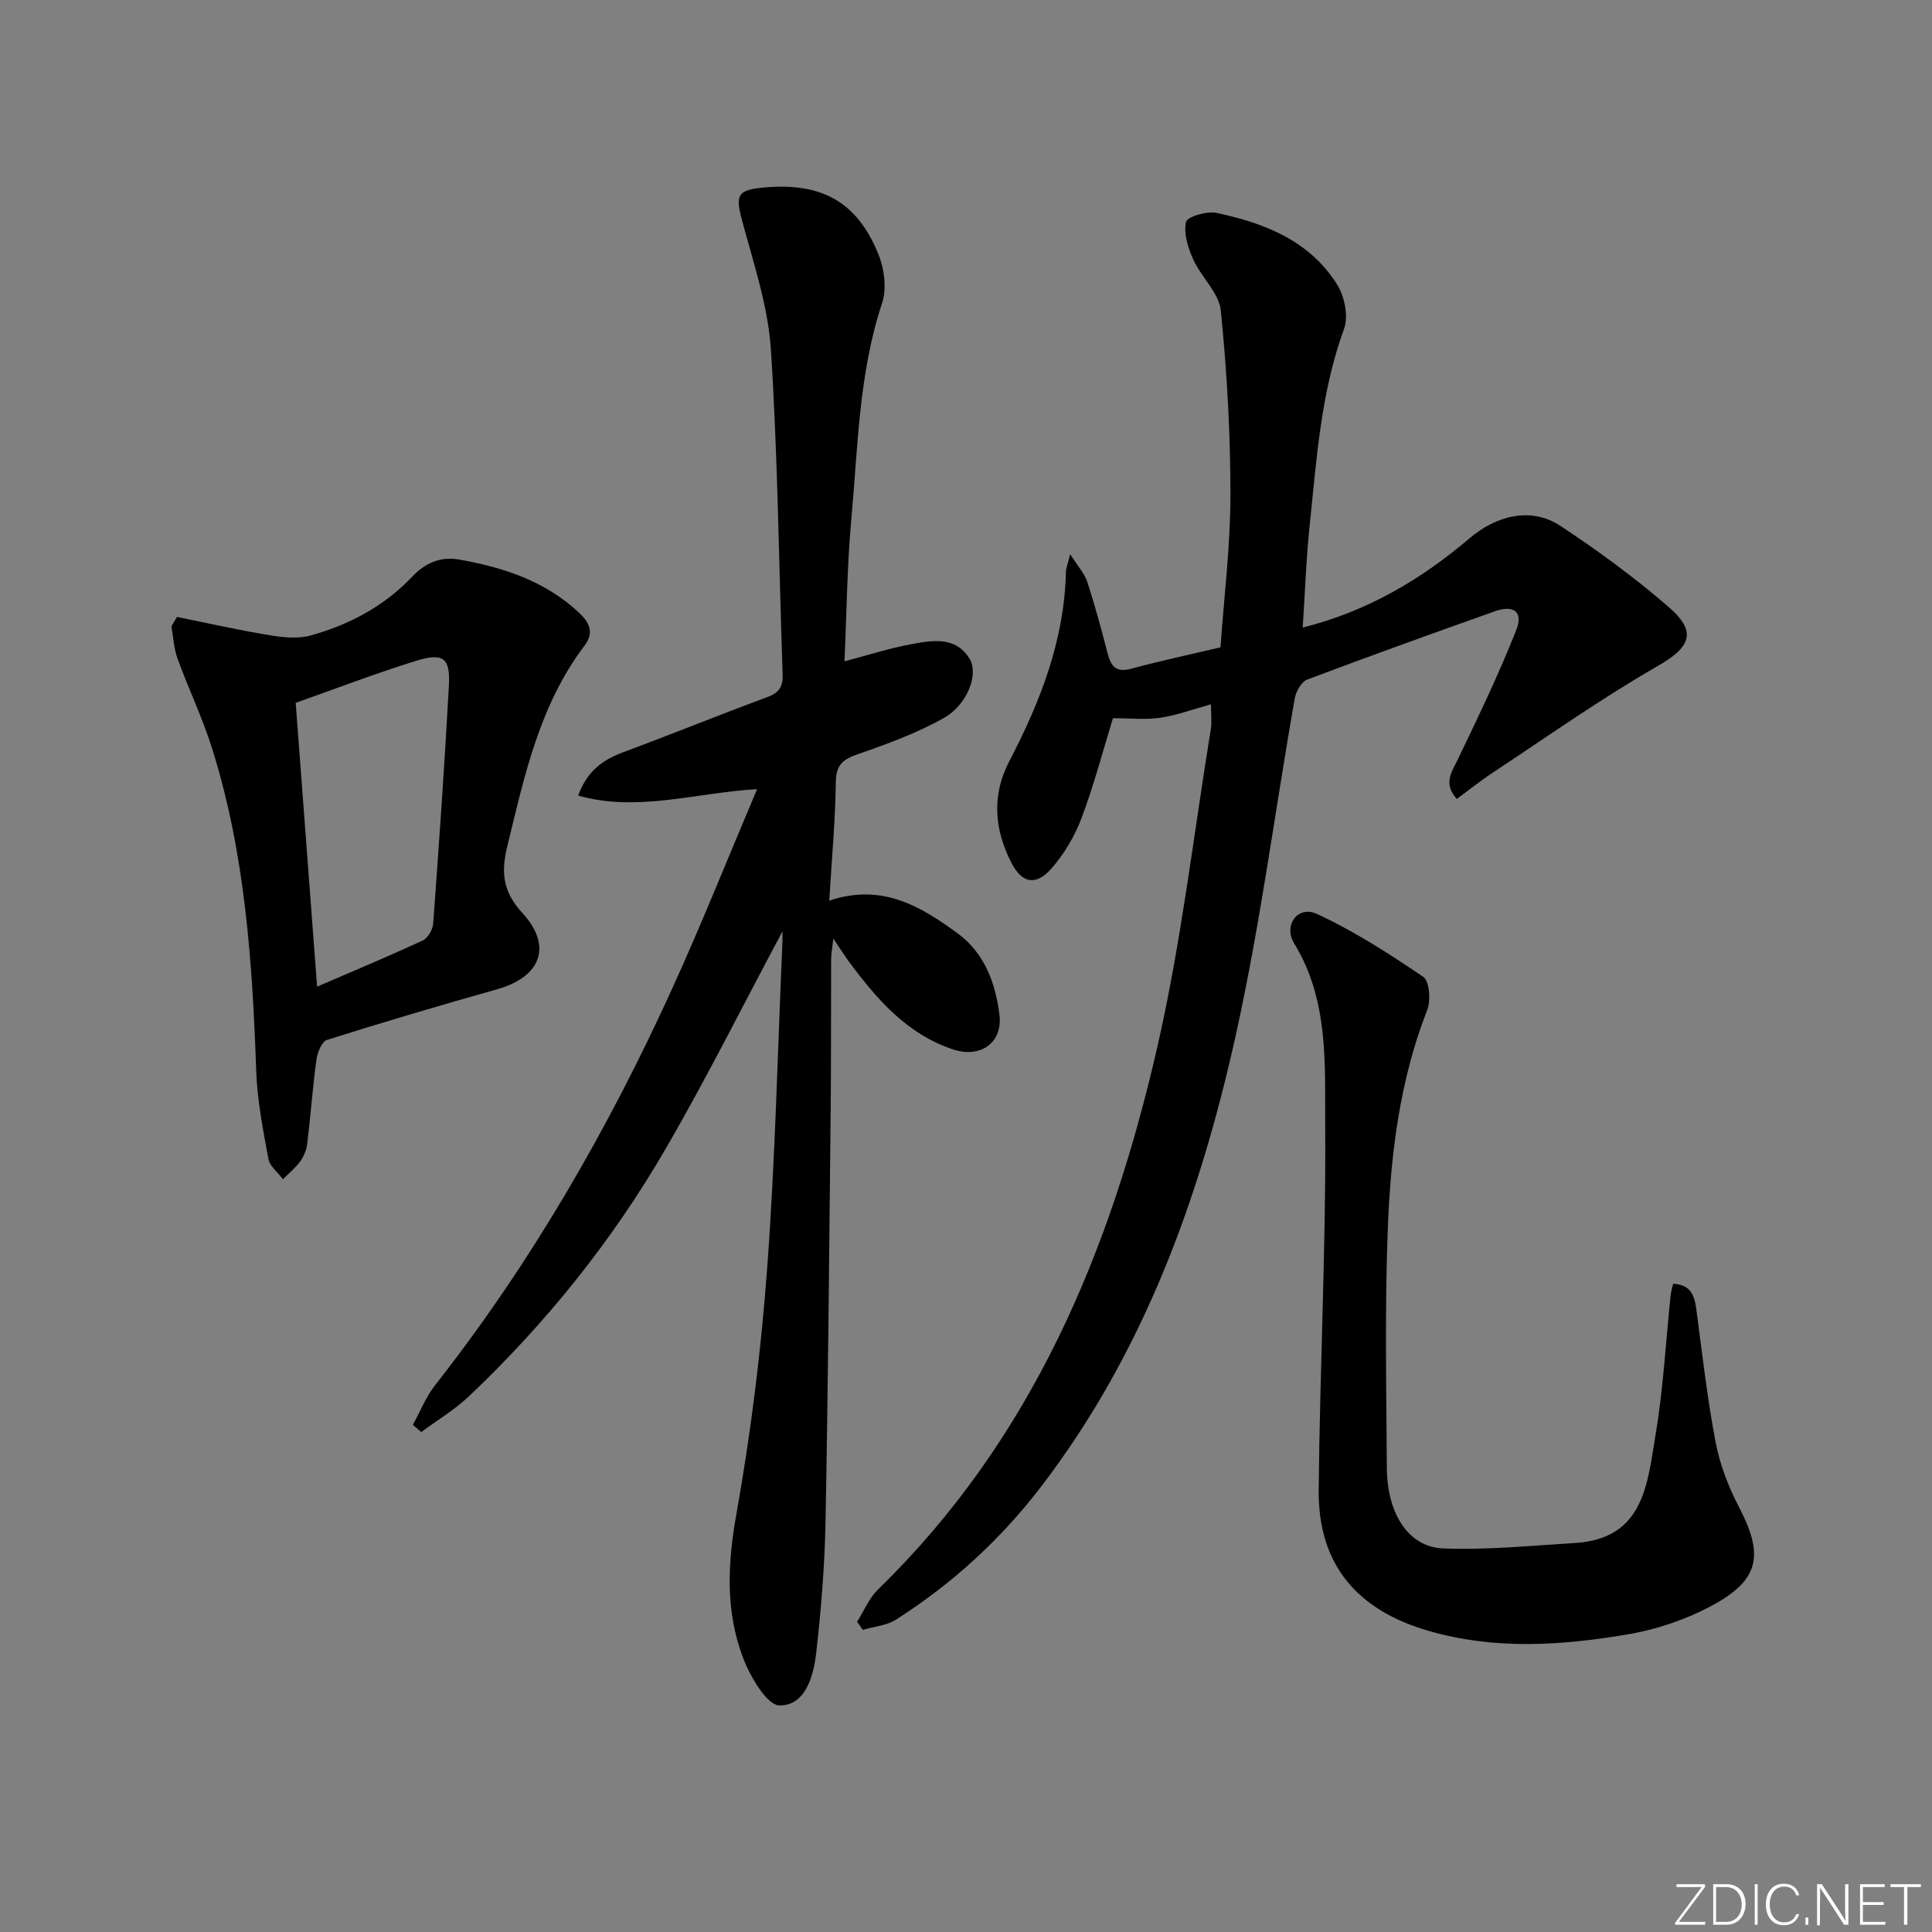 <svg enable-background="new 0 0 400 400" viewBox="0 0 400 400" xmlns="http://www.w3.org/2000/svg"><rect x="0" y="0" width="400" height="400" fill="#808080" stroke="none"/><g fill="#fafbfc"><path d="m346.9 398 5.4-7.3h-5.2v-.6h5.9v.6l-5.4 7.2h5.5l-.1.6h-6.2v-.5z"/><path d="m354.7 390.1h2.8c2.3 0 3.9 1.6 3.9 4.1s-1.6 4.3-3.9 4.3h-2.8zm.6 7.8h2c2.2 0 3.3-1.6 3.3-3.6 0-1.8-1-3.6-3.3-3.6h-2z"/><path d="m363.9 390.1v8.4h-.6v-8.4z"/><path d="m372.5 396.3c-.4 1.3-1.4 2.3-3.2 2.3-2.4 0-3.7-1.9-3.7-4.3 0-2.3 1.2-4.3 3.7-4.3 1.8 0 2.9 1 3.2 2.4h-.6c-.4-1.1-1.1-1.8-2.5-1.8-2.1 0-3 1.9-3 3.7s.9 3.7 3 3.7c1.4 0 2.1-.7 2.5-1.7z"/><path d="m373.8 398.5v-1.5h.6v1.5z"/><path d="m376.2 398.5v-8.4h1c1.3 2 4.4 6.7 4.9 7.6-.1-1.2-.1-2.4-.1-3.8v-3.8h.7v8.4h-.9c-1.2-1.9-4.4-6.8-5-7.7.1 1.1 0 2.3 0 3.9v3.9h-.6z"/><path d="m390 394.4h-4.3v3.5h4.7l-.1.6h-5.2v-8.4h5.1v.6h-4.5v3.1h4.3z"/><path d="m394.2 390.7h-2.8v-.6h6.3v.6h-2.8v7.8h-.7z"/></g><path d="m162 192.83c-8.11 15.17-15.72 30.44-24.27 45.16-11 18.94-24.67 35.94-40.58 51.04-2.98 2.83-6.6 4.99-9.93 7.46-.58-.5-1.16-1-1.74-1.49 1.52-2.75 2.69-5.78 4.61-8.22 19.83-25.25 35.74-52.84 49.02-81.97 6.11-13.41 11.57-27.12 17.64-41.42-12.85.73-24.62 4.81-37.05 1.33 1.91-5.2 5.19-7.45 9.41-9.01 9.95-3.69 19.78-7.7 29.74-11.38 2.47-.91 3.28-2.16 3.19-4.72-.79-22.4-.99-44.84-2.43-67.2-.58-8.96-3.57-17.82-5.93-26.6-1.45-5.41-1.1-6.49 4.51-6.99 11.95-1.07 19.26 2.94 23.68 13.83 1.22 3.01 1.75 7.1.76 10.09-4.83 14.58-5 29.75-6.37 44.75-.88 9.58-.96 19.24-1.42 29.43 4.94-1.3 9.29-2.71 13.74-3.53 4.38-.81 9.23-1.75 12.15 2.98 1.96 3.17-.43 9.55-5.33 12.29-5.56 3.12-11.67 5.36-17.72 7.46-3.07 1.07-4.58 2.12-4.63 5.73-.1 7.95-.84 15.88-1.36 24.62 10.86-3.67 18.9 1.13 26.61 6.8 5.61 4.13 7.79 10.3 8.62 16.79.75 5.86-3.97 9.09-9.61 7.21-9.52-3.18-15.7-10.31-21.42-18-.98-1.32-1.86-2.73-3.36-4.95-.22 2.01-.45 3.15-.45 4.29-.05 10.49.01 20.99-.1 31.48-.29 28.3-.53 56.6-1.06 84.89-.17 9.11-.91 18.24-1.94 27.3-.55 4.8-2.26 10.86-7.58 10.81-2.6-.02-6.06-5.93-7.53-9.78-3.69-9.65-3.25-19.53-1.41-29.84 3-16.8 5.11-33.82 6.37-50.85 1.67-22.38 2.16-44.84 3.15-67.26.05-.82.02-1.64.02-2.53z" fill="#010000"/><path d="m250.72 145.82c-3.8 1.04-7.1 2.29-10.5 2.78-3.13.45-6.37.1-9.8.1-2 6.5-3.88 13.71-6.49 20.65-1.43 3.8-3.64 7.54-6.33 10.56-3.19 3.56-6.04 2.92-8.18-1.24-3.55-6.88-4.14-14.01-.48-21.02 6.44-12.35 11.43-25.08 11.75-39.25.02-.75.35-1.5.88-3.66 1.63 2.58 2.98 4.02 3.53 5.7 1.59 4.89 2.94 9.86 4.22 14.84.69 2.68 1.74 4.02 4.85 3.18 5.91-1.6 11.9-2.88 18.52-4.44.73-10.39 2.05-20.93 2.06-31.47 0-12.76-.71-25.56-2-38.26-.37-3.66-4.04-6.89-5.69-10.55-1.09-2.4-2.02-5.37-1.52-7.77.22-1.08 4.32-2.32 6.32-1.89 9.95 2.09 19.31 5.77 24.99 14.85 1.54 2.46 2.37 6.58 1.42 9.17-4.82 13.16-5.67 26.93-7.11 40.61-.73 6.9-.96 13.85-1.45 21.22 13.53-3.4 24.59-10.03 34.54-18.48 5.6-4.76 12.78-6.56 18.82-2.57 7.75 5.11 15.31 10.65 22.33 16.72 6.14 5.3 4.57 8.42-2.33 12.38-11.64 6.68-22.63 14.48-33.85 21.88-2.6 1.71-5.04 3.67-7.61 5.55-2.83-3.2-1.11-5.43.14-8.03 4.28-8.9 8.58-17.82 12.2-27 1.47-3.73-.59-5.2-4.46-3.82-12.98 4.62-25.96 9.27-38.85 14.14-1.21.46-2.33 2.48-2.59 3.94-4.07 23.2-7.09 46.64-12.18 69.61-7.44 33.62-19.04 65.74-40.32 93.54-8.38 10.95-18.42 20.13-30.03 27.53-1.95 1.24-4.57 1.44-6.88 2.13-.4-.56-.79-1.12-1.19-1.68 1.44-2.26 2.5-4.91 4.36-6.72 31.87-30.97 48.16-70.12 57.81-112.32 4.95-21.64 7.49-43.83 11.07-65.78.23-1.46.03-2.98.03-5.13z" fill="#010000"/><path d="m36.64 127.73c6.4 1.29 12.77 2.73 19.2 3.79 2.8.46 5.91.78 8.56.03 7.93-2.23 15.11-6.02 20.9-12.11 2.65-2.79 5.76-4.31 9.83-3.58 9.13 1.62 17.69 4.43 24.66 10.91 2.19 2.03 3.32 4.14 1.22 6.92-9.32 12.29-12.43 26.94-15.97 41.47-1.29 5.29-1.05 9.34 3.1 13.85 6.37 6.93 3.79 13.26-5.19 15.8-11.8 3.33-23.56 6.8-35.25 10.49-1.08.34-1.99 2.63-2.19 4.12-.79 5.75-1.19 11.54-1.89 17.3-.15 1.28-.68 2.64-1.43 3.68-1 1.39-2.38 2.51-3.6 3.75-1.05-1.4-2.74-2.68-3.02-4.22-1.11-6.01-2.31-12.09-2.52-18.18-.8-22.61-2.3-45.12-9.16-66.86-1.99-6.31-4.88-12.33-7.14-18.56-.76-2.1-.86-4.44-1.26-6.67.37-.64.76-1.29 1.15-1.93zm29.01 76.55c7.73-3.34 14.88-6.32 21.9-9.58 1.05-.49 2.05-2.25 2.14-3.5 1.2-16.41 2.36-32.82 3.25-49.25.31-5.77-1.17-6.89-6.89-5.11-8.36 2.61-16.55 5.75-24.83 8.67 1.49 19.83 2.93 38.96 4.43 58.77z" fill="#010000"/><path d="m346.41 265.79c3.73.18 4.43 2.51 4.8 5.34 1.23 9.2 2.26 18.45 4.01 27.56.89 4.64 2.68 9.25 4.88 13.46 5.07 9.73 4.23 14.91-5.51 20.19-5.44 2.95-11.64 5.05-17.75 6.07-13.62 2.28-27.28 3.21-40.98-.73-14.81-4.26-22.99-13.68-22.84-29.19.24-25.11 1.52-50.22 1.35-75.33-.09-12.77.8-26.04-6.43-37.84-2.29-3.75.76-7.92 4.67-6.12 7.72 3.56 14.98 8.24 22.04 13.03 1.3.88 1.61 4.89.85 6.85-5.72 14.61-7.58 29.93-8.17 45.35-.64 16.46-.3 32.97-.2 49.46.06 9.51 4.47 16.42 11.67 16.7 9.07.35 18.21-.58 27.3-1.13 14.36-.88 14.99-12.41 16.68-22.51 1.59-9.48 2.1-19.13 3.1-28.71.07-.76.32-1.52.53-2.45z" fill="#010000"/></svg>